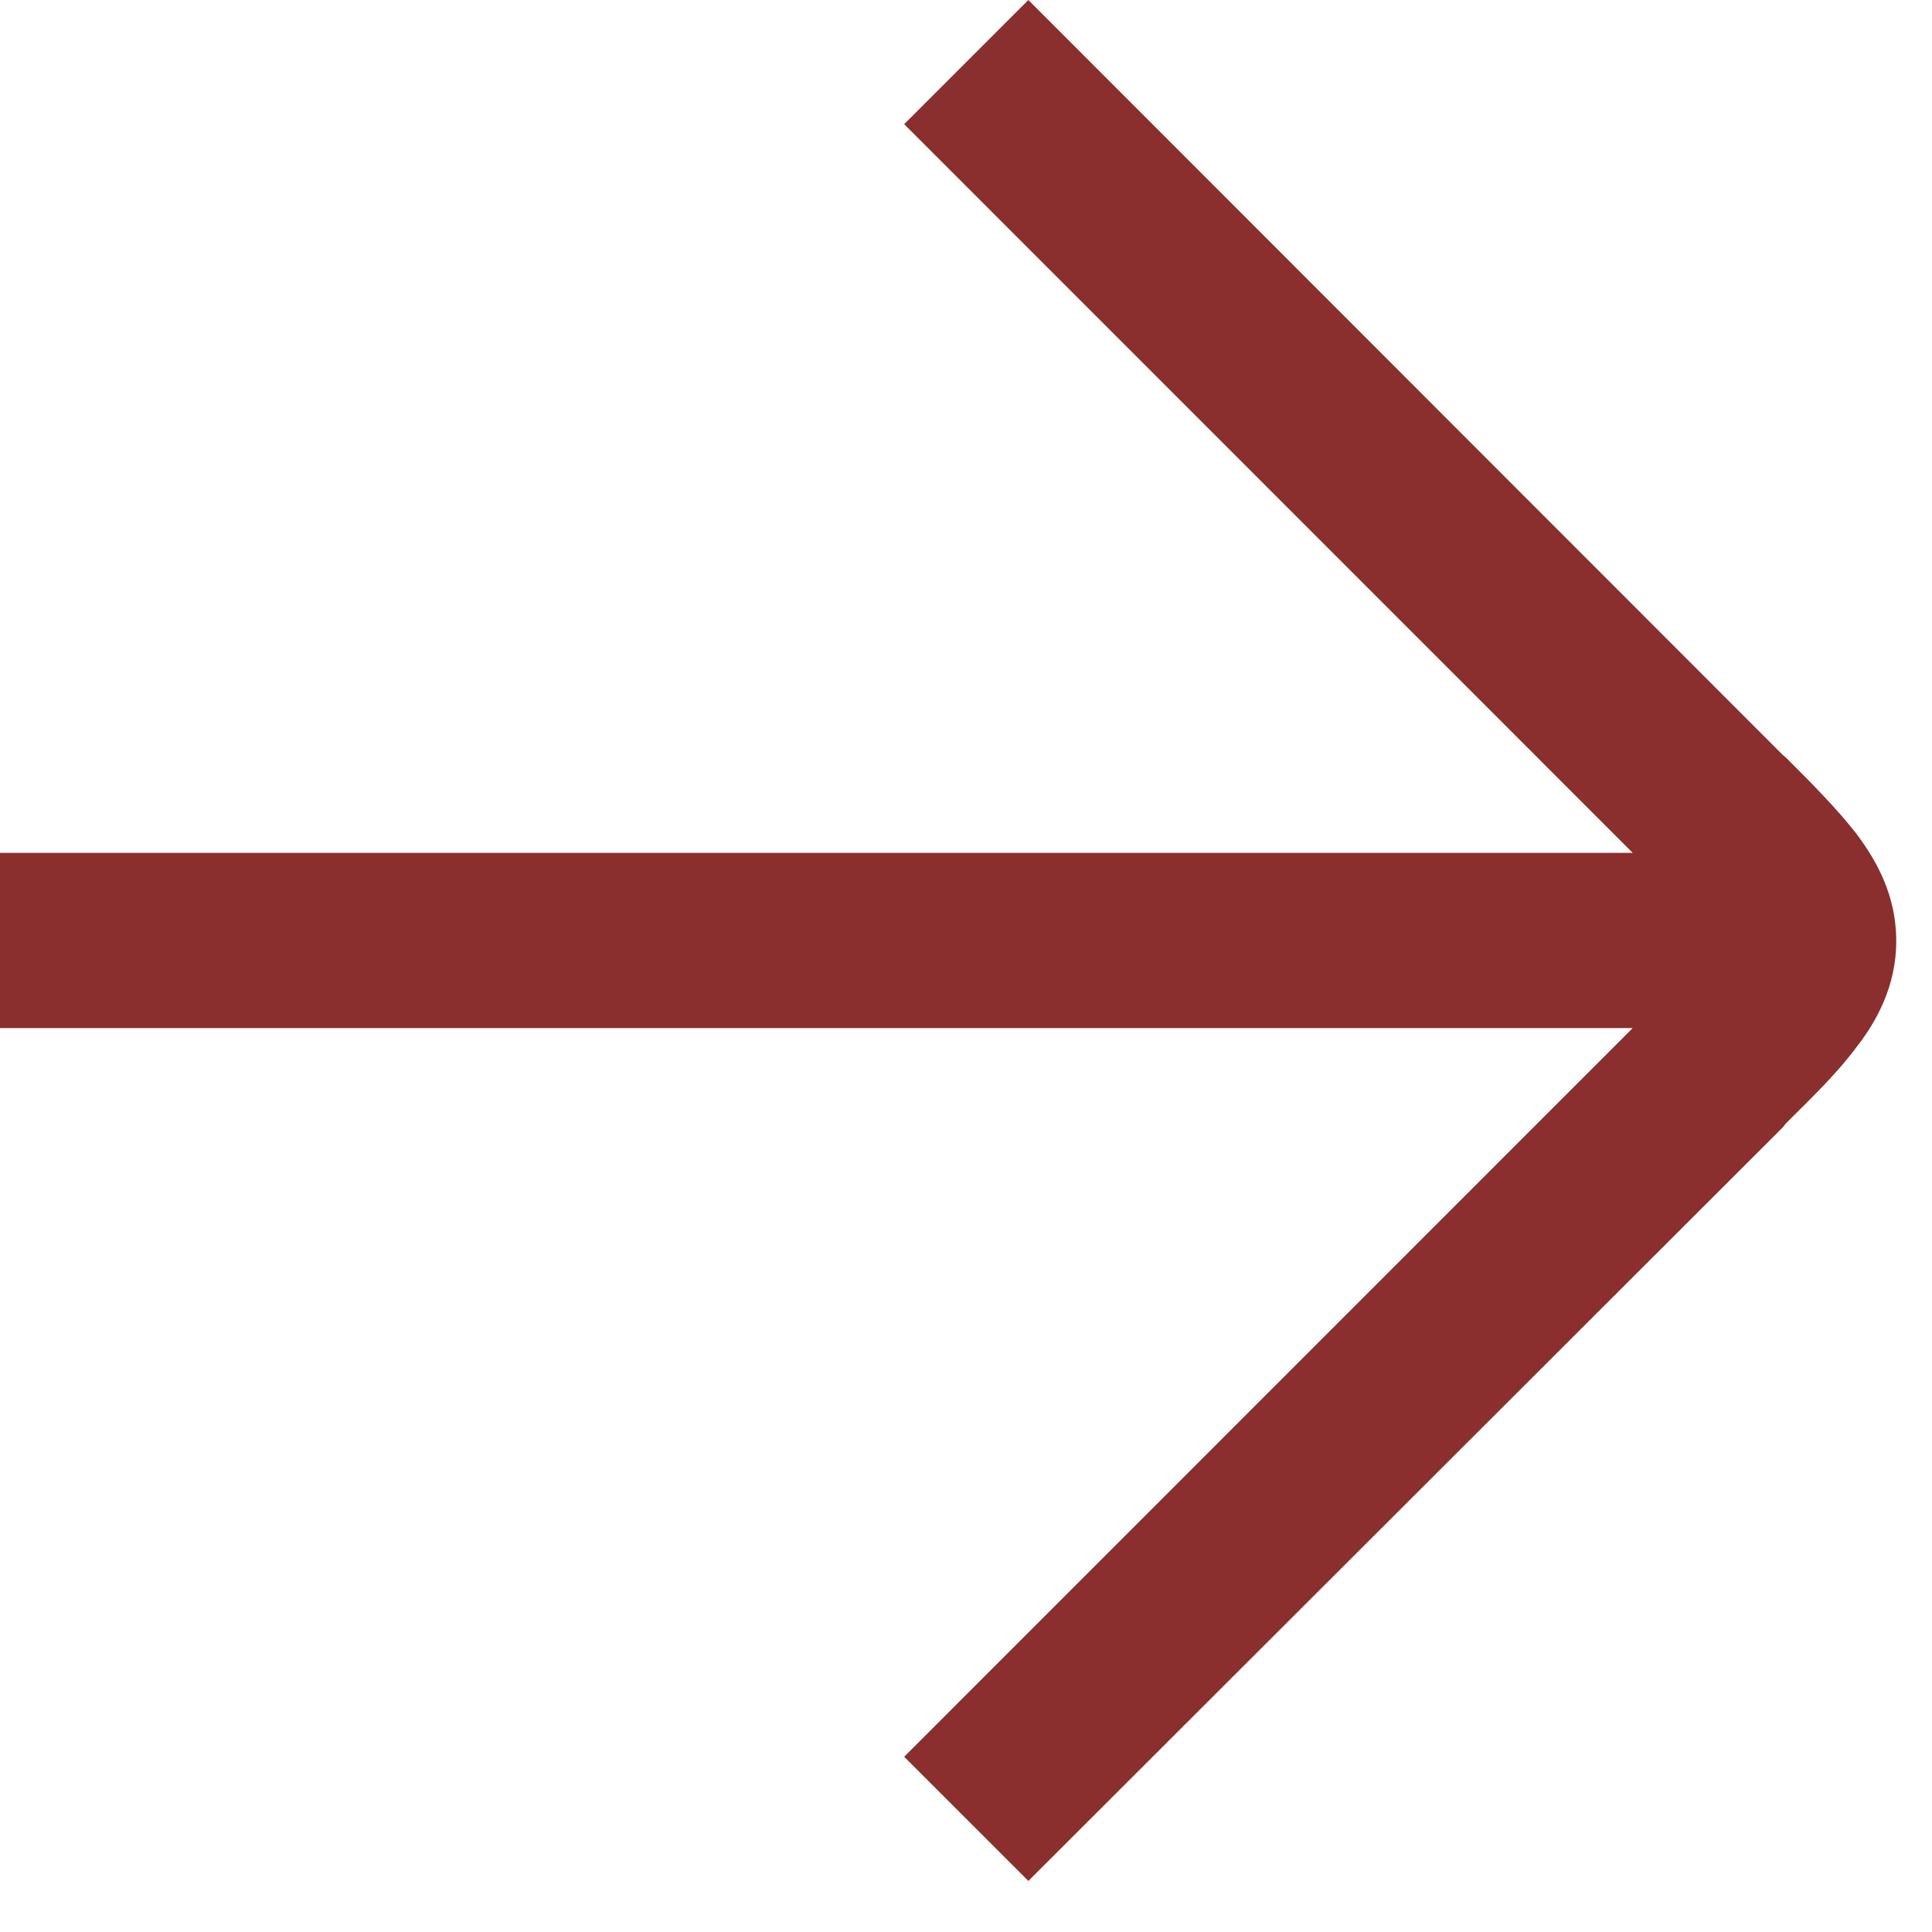 <?xml version="1.0" encoding="utf-8"?>
<svg xmlns="http://www.w3.org/2000/svg" fill="none" height="100%" overflow="visible" preserveAspectRatio="none" style="display: block;" viewBox="0 0 14 14" width="100%">
<path clip-rule="evenodd" d="M11.831 6.18L6.552 0.9L7.452 0L12.918 5.47L12.942 5.49C13.133 5.68 13.319 5.87 13.451 6.04C13.601 6.24 13.741 6.49 13.741 6.82C13.741 7.14 13.601 7.4 13.451 7.59C13.319 7.77 13.133 7.95 12.942 8.14L12.918 8.17L7.452 13.63L6.552 12.73L11.831 7.45H0V6.18H11.831Z" fill="#8B2E2E" fill-rule="evenodd" id="Vector"/>
</svg>